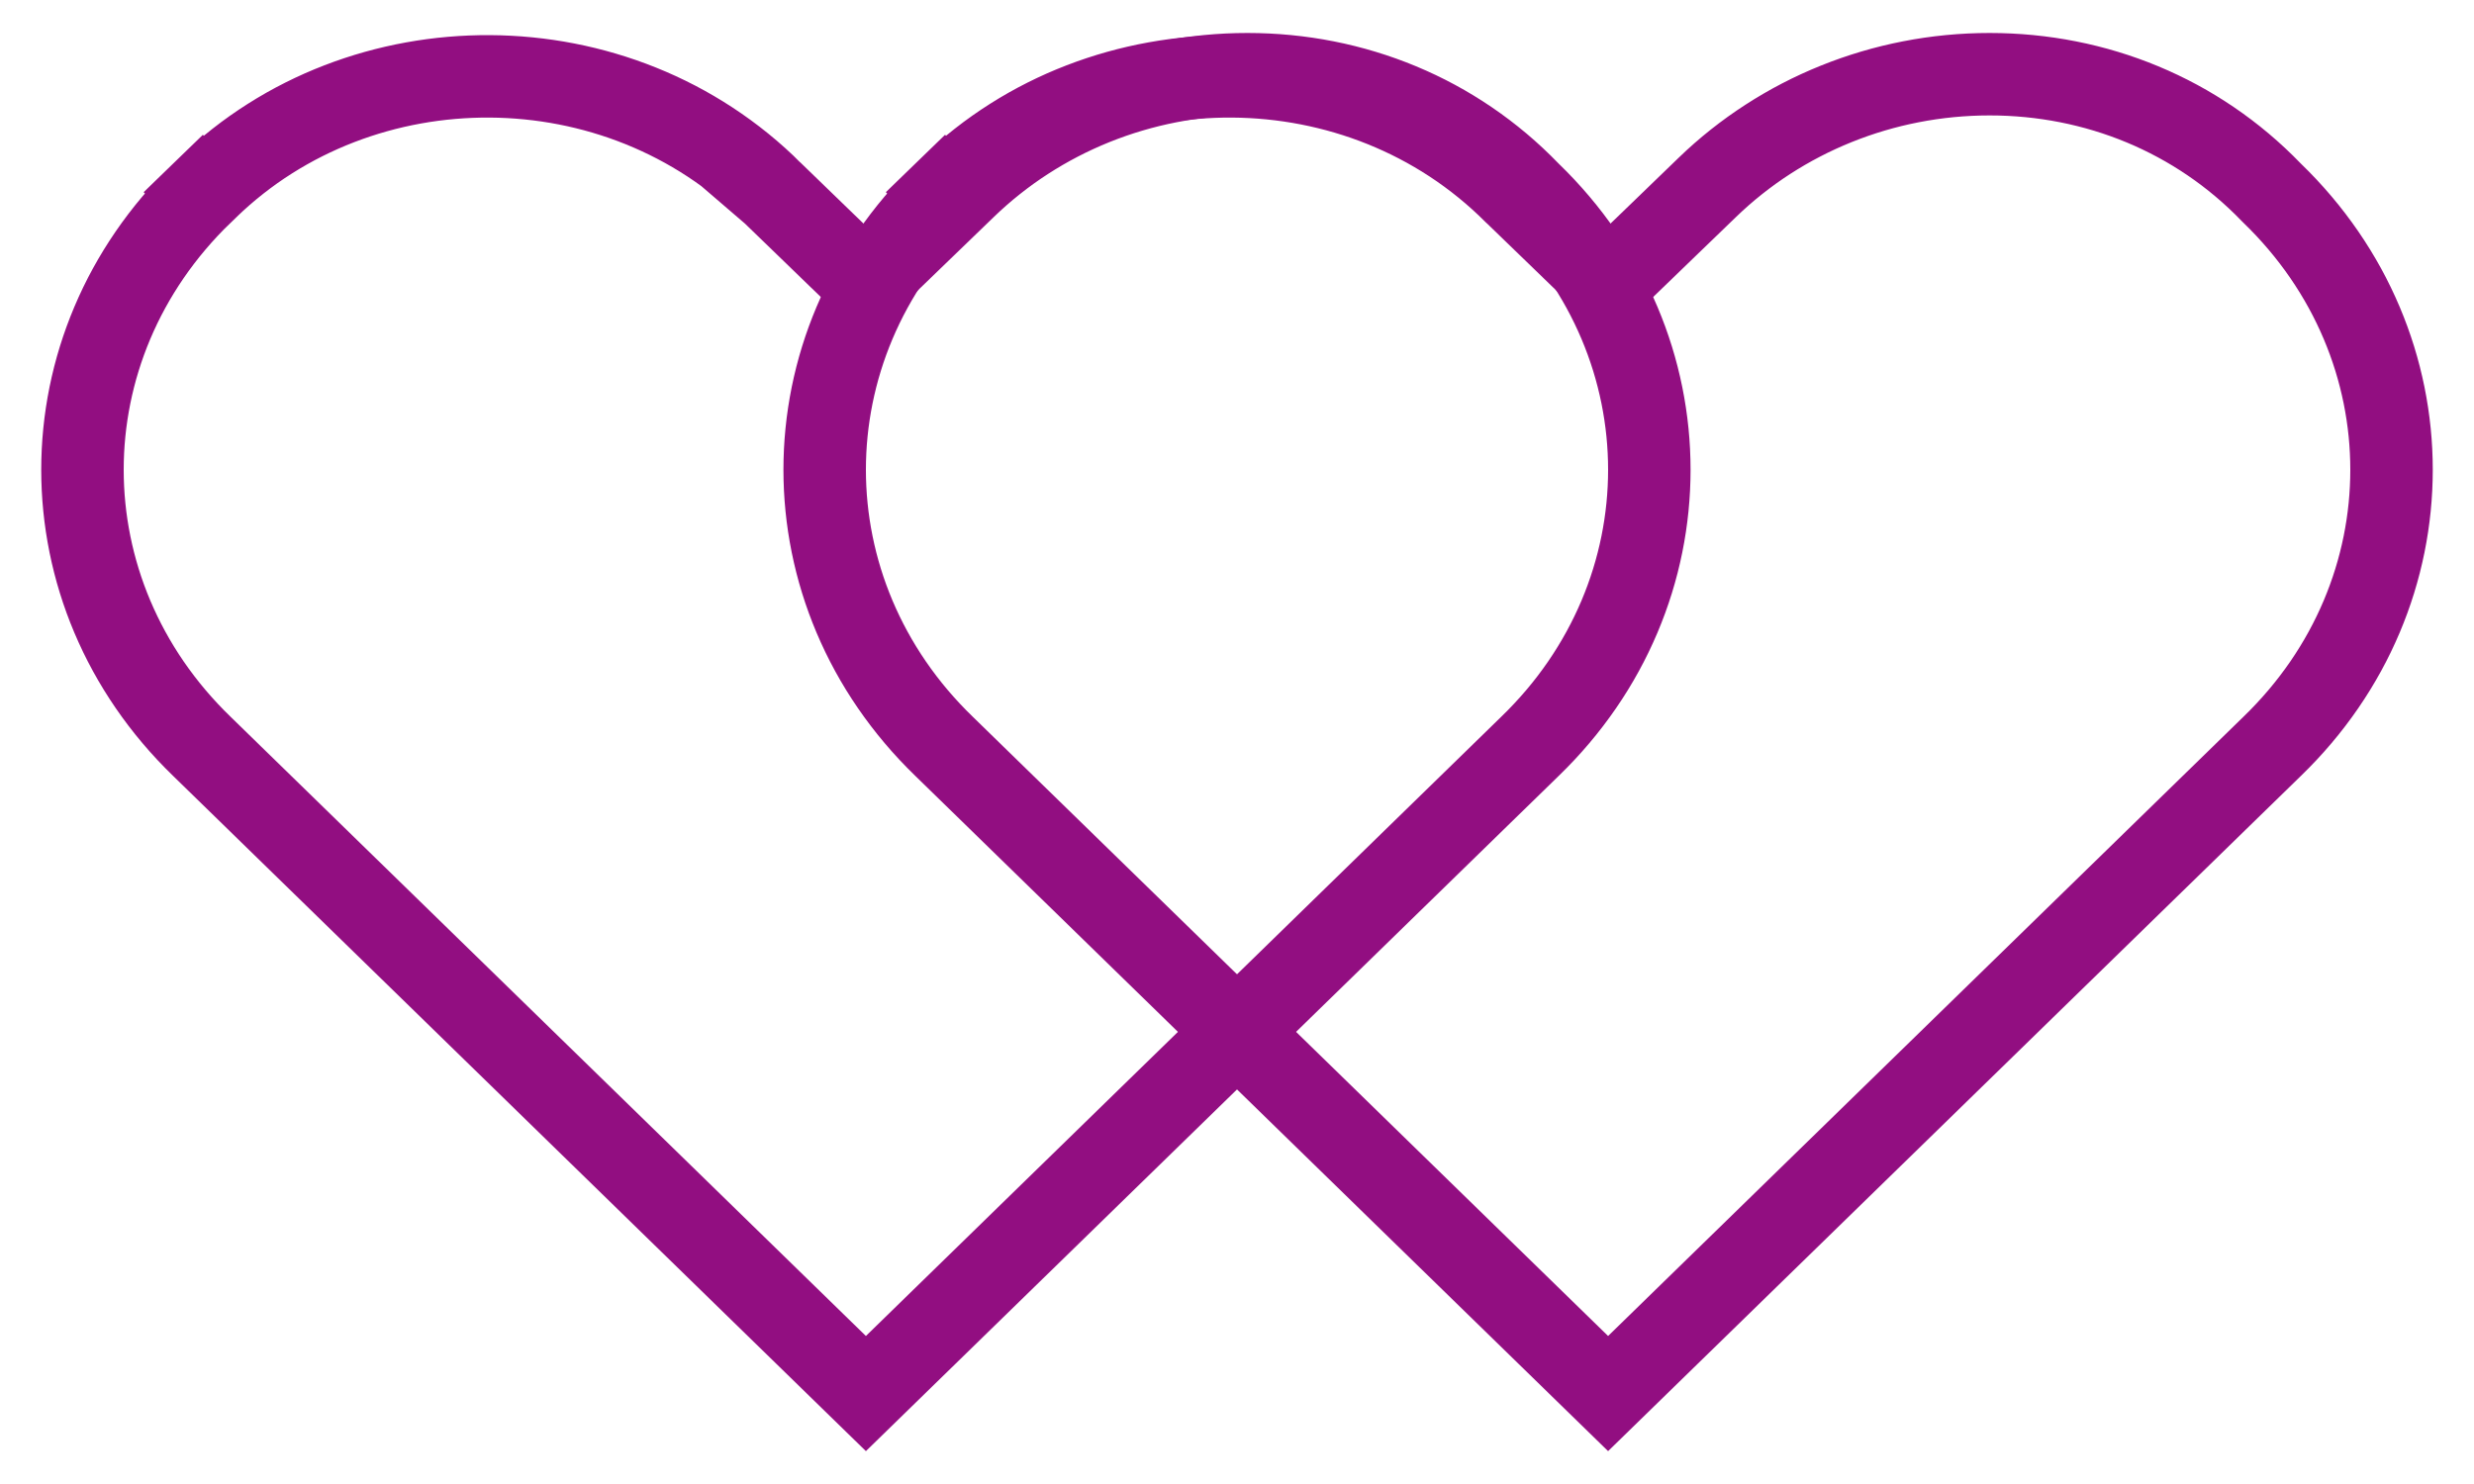 <svg width="30" height="18" viewBox="0 0 30 18" fill="none" xmlns="http://www.w3.org/2000/svg">
<path d="M10.152 3.099L10.5 3.435L10.848 3.099L11.702 2.274C12.604 1.401 13.832 0.9 15.126 0.9C16.419 0.9 17.64 1.399 18.539 2.33L18.545 2.336L18.551 2.342C20.483 4.21 20.483 7.186 18.551 9.054L18.55 9.055L10.5 16.903L2.45 9.055L2.449 9.054C0.517 7.186 0.517 4.21 2.449 2.342L2.101 1.983L2.449 2.342L2.52 2.274C4.389 0.466 7.494 0.467 9.364 2.336L9.363 2.336L9.37 2.342L10.152 3.099Z" stroke="#920E81"/>
<path d="M19.152 3.099L19.5 3.435L19.848 3.099L20.702 2.274C21.604 1.401 22.832 0.9 24.126 0.9C25.419 0.9 26.64 1.399 27.539 2.33L27.545 2.336L27.551 2.342C29.483 4.21 29.483 7.186 27.551 9.054L27.55 9.055L19.5 16.903L11.45 9.055L11.449 9.054C9.517 7.186 9.517 4.21 11.449 2.342L11.101 1.983L11.449 2.342L11.52 2.274C13.389 0.466 16.494 0.467 18.363 2.336L18.363 2.336L18.37 2.342L19.152 3.099Z" stroke="#920E81"/>
</svg>
